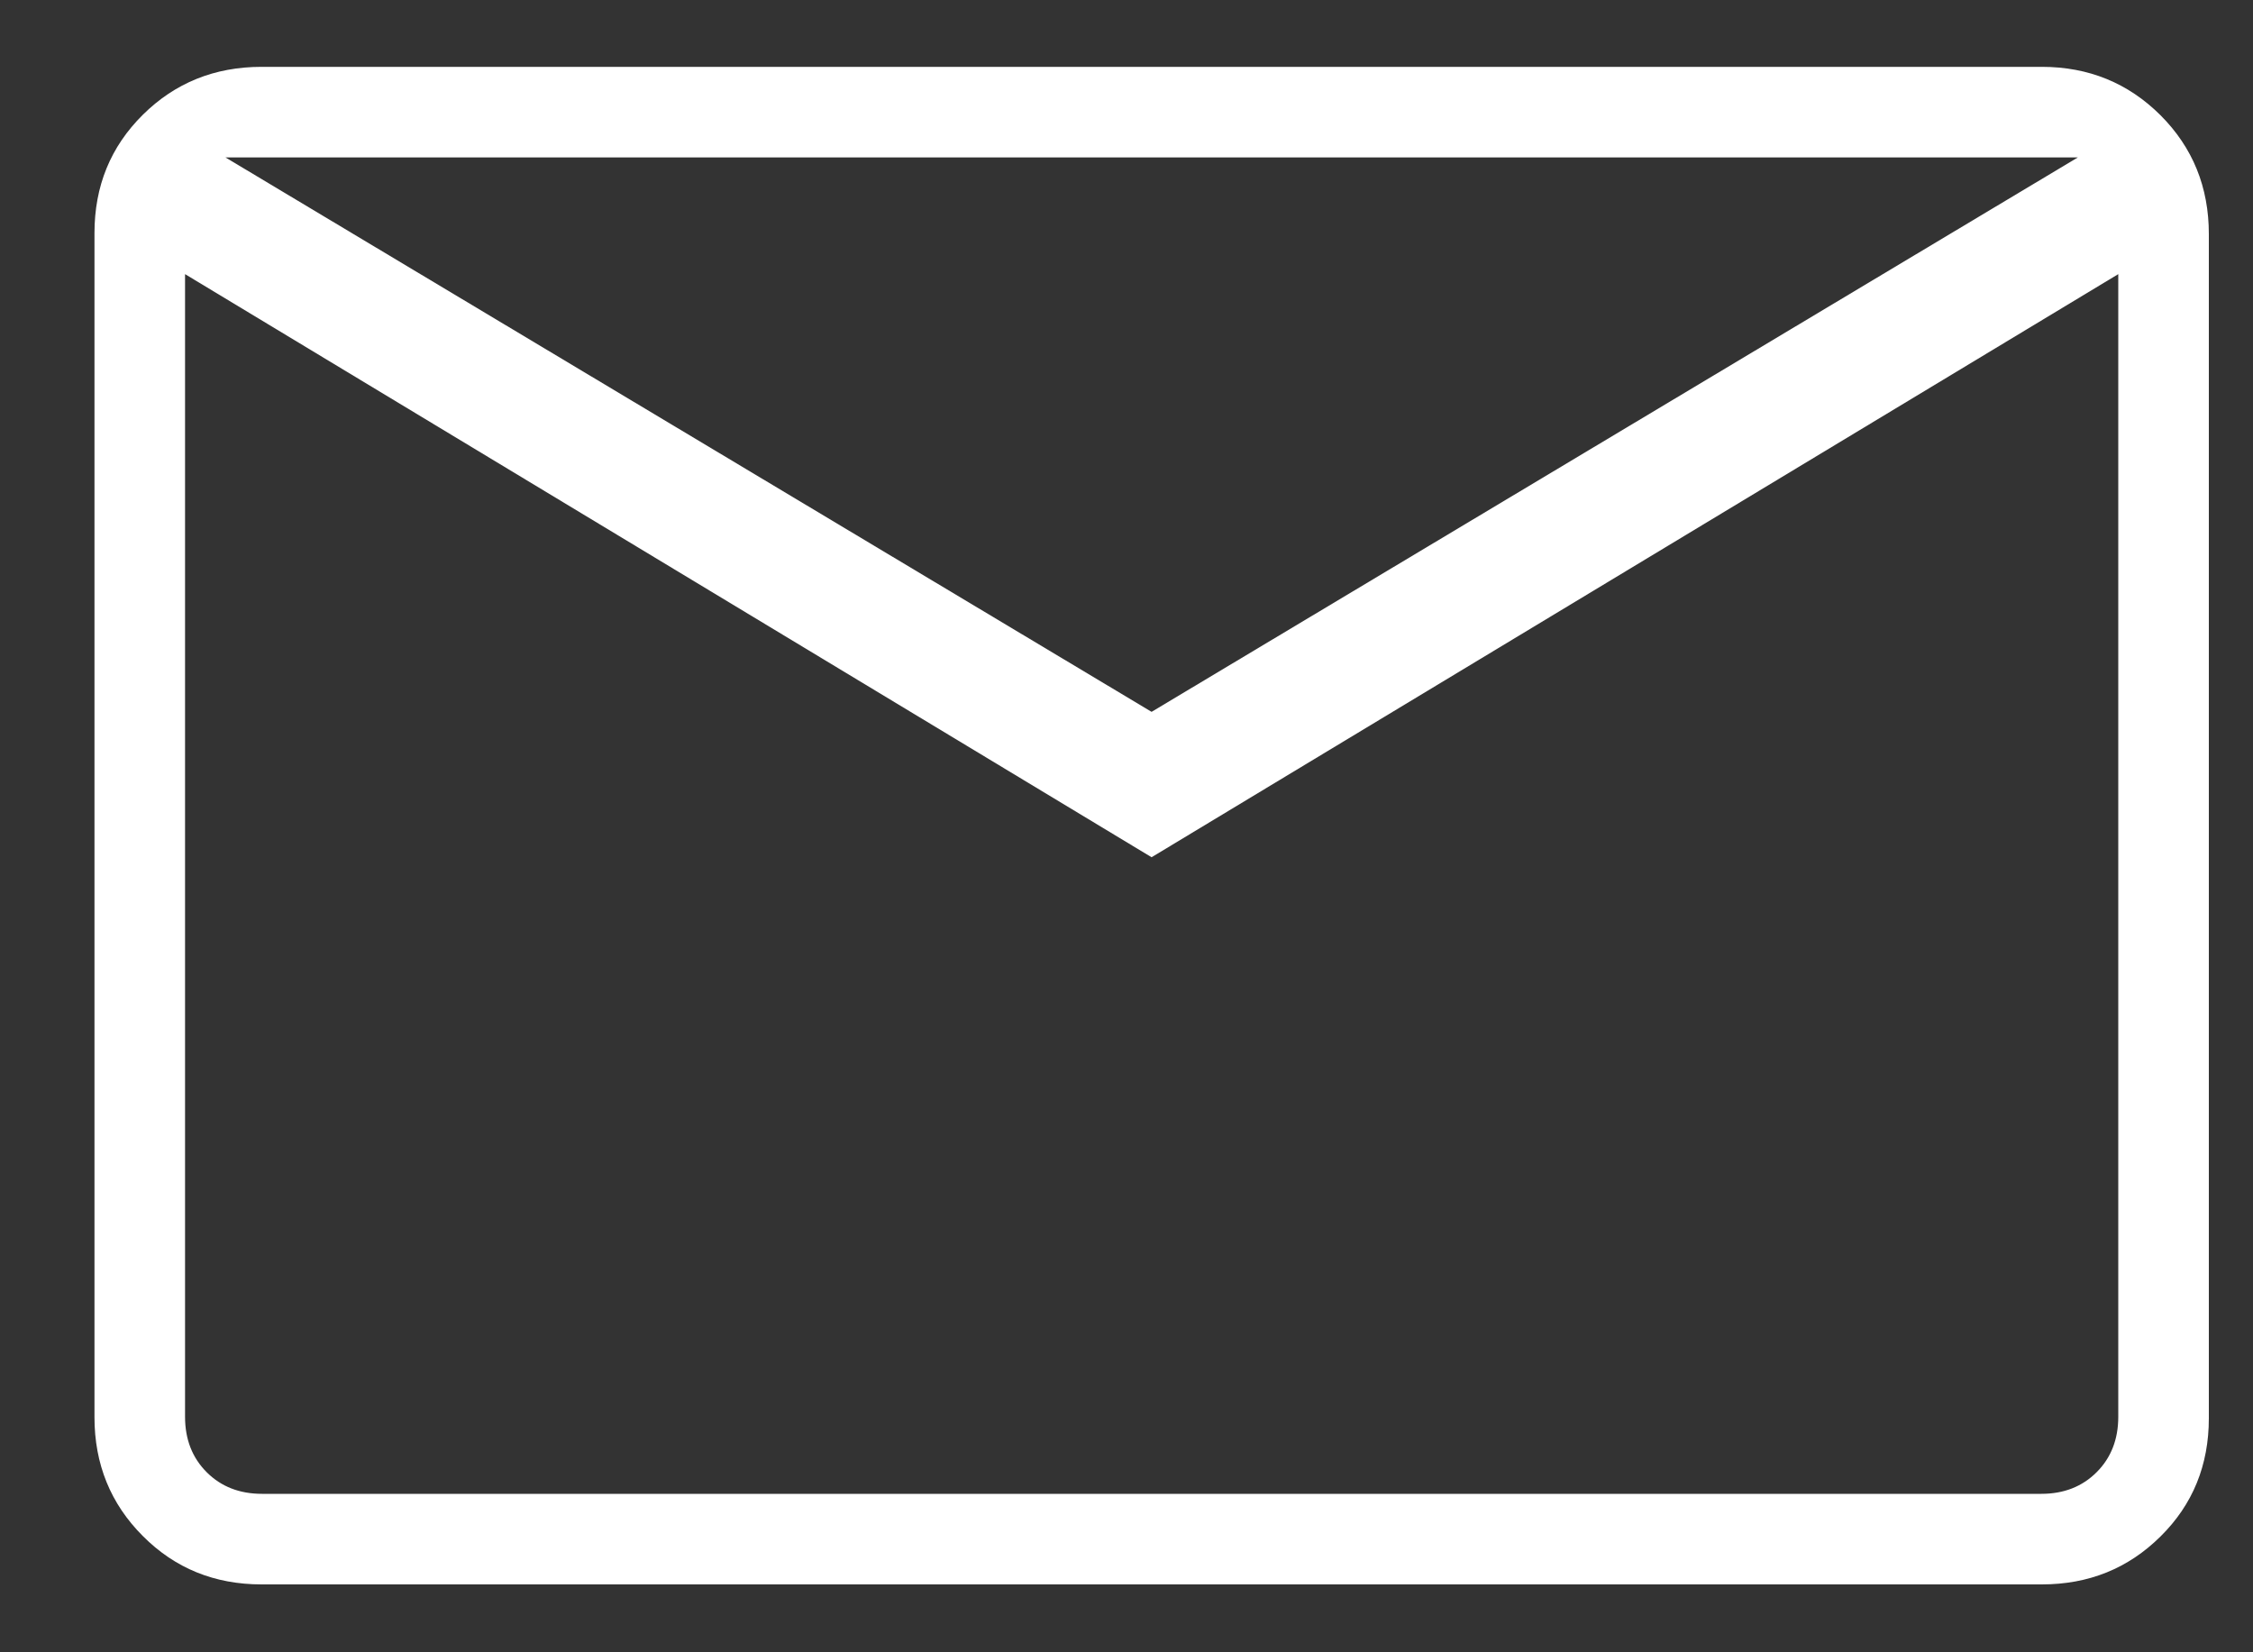 <?xml version="1.0" encoding="UTF-8"?> <svg xmlns="http://www.w3.org/2000/svg" width="15" height="11" viewBox="0 0 15 11" fill="none"><rect x="0" y="0" width="15" height="11" fill="#333333" stroke="none"/><path d="M1.741 10.548C1.429 10.548 1.165 10.441 0.951 10.226C0.736 10.011 0.629 9.747 0.629 9.435V1.552C0.629 1.239 0.736 0.977 0.951 0.764C1.165 0.552 1.429 0.445 1.741 0.445H13.594C13.906 0.445 14.169 0.553 14.384 0.767C14.599 0.982 14.706 1.246 14.706 1.558V9.442C14.706 9.754 14.599 10.017 14.384 10.229C14.169 10.442 13.906 10.548 13.594 10.548H1.741ZM7.667 5.707L1.232 1.825V9.432C1.232 9.582 1.28 9.705 1.376 9.801C1.472 9.897 1.595 9.945 1.744 9.945H13.591C13.74 9.945 13.863 9.897 13.959 9.801C14.055 9.705 14.103 9.582 14.103 9.432V1.825L7.667 5.707ZM7.667 4.739L13.834 1.048H1.501L7.667 4.739ZM1.232 1.825V1.048V9.432C1.232 9.582 1.28 9.705 1.376 9.801C1.472 9.897 1.595 9.945 1.744 9.945H1.232V1.825Z" fill="white"></path></svg> 